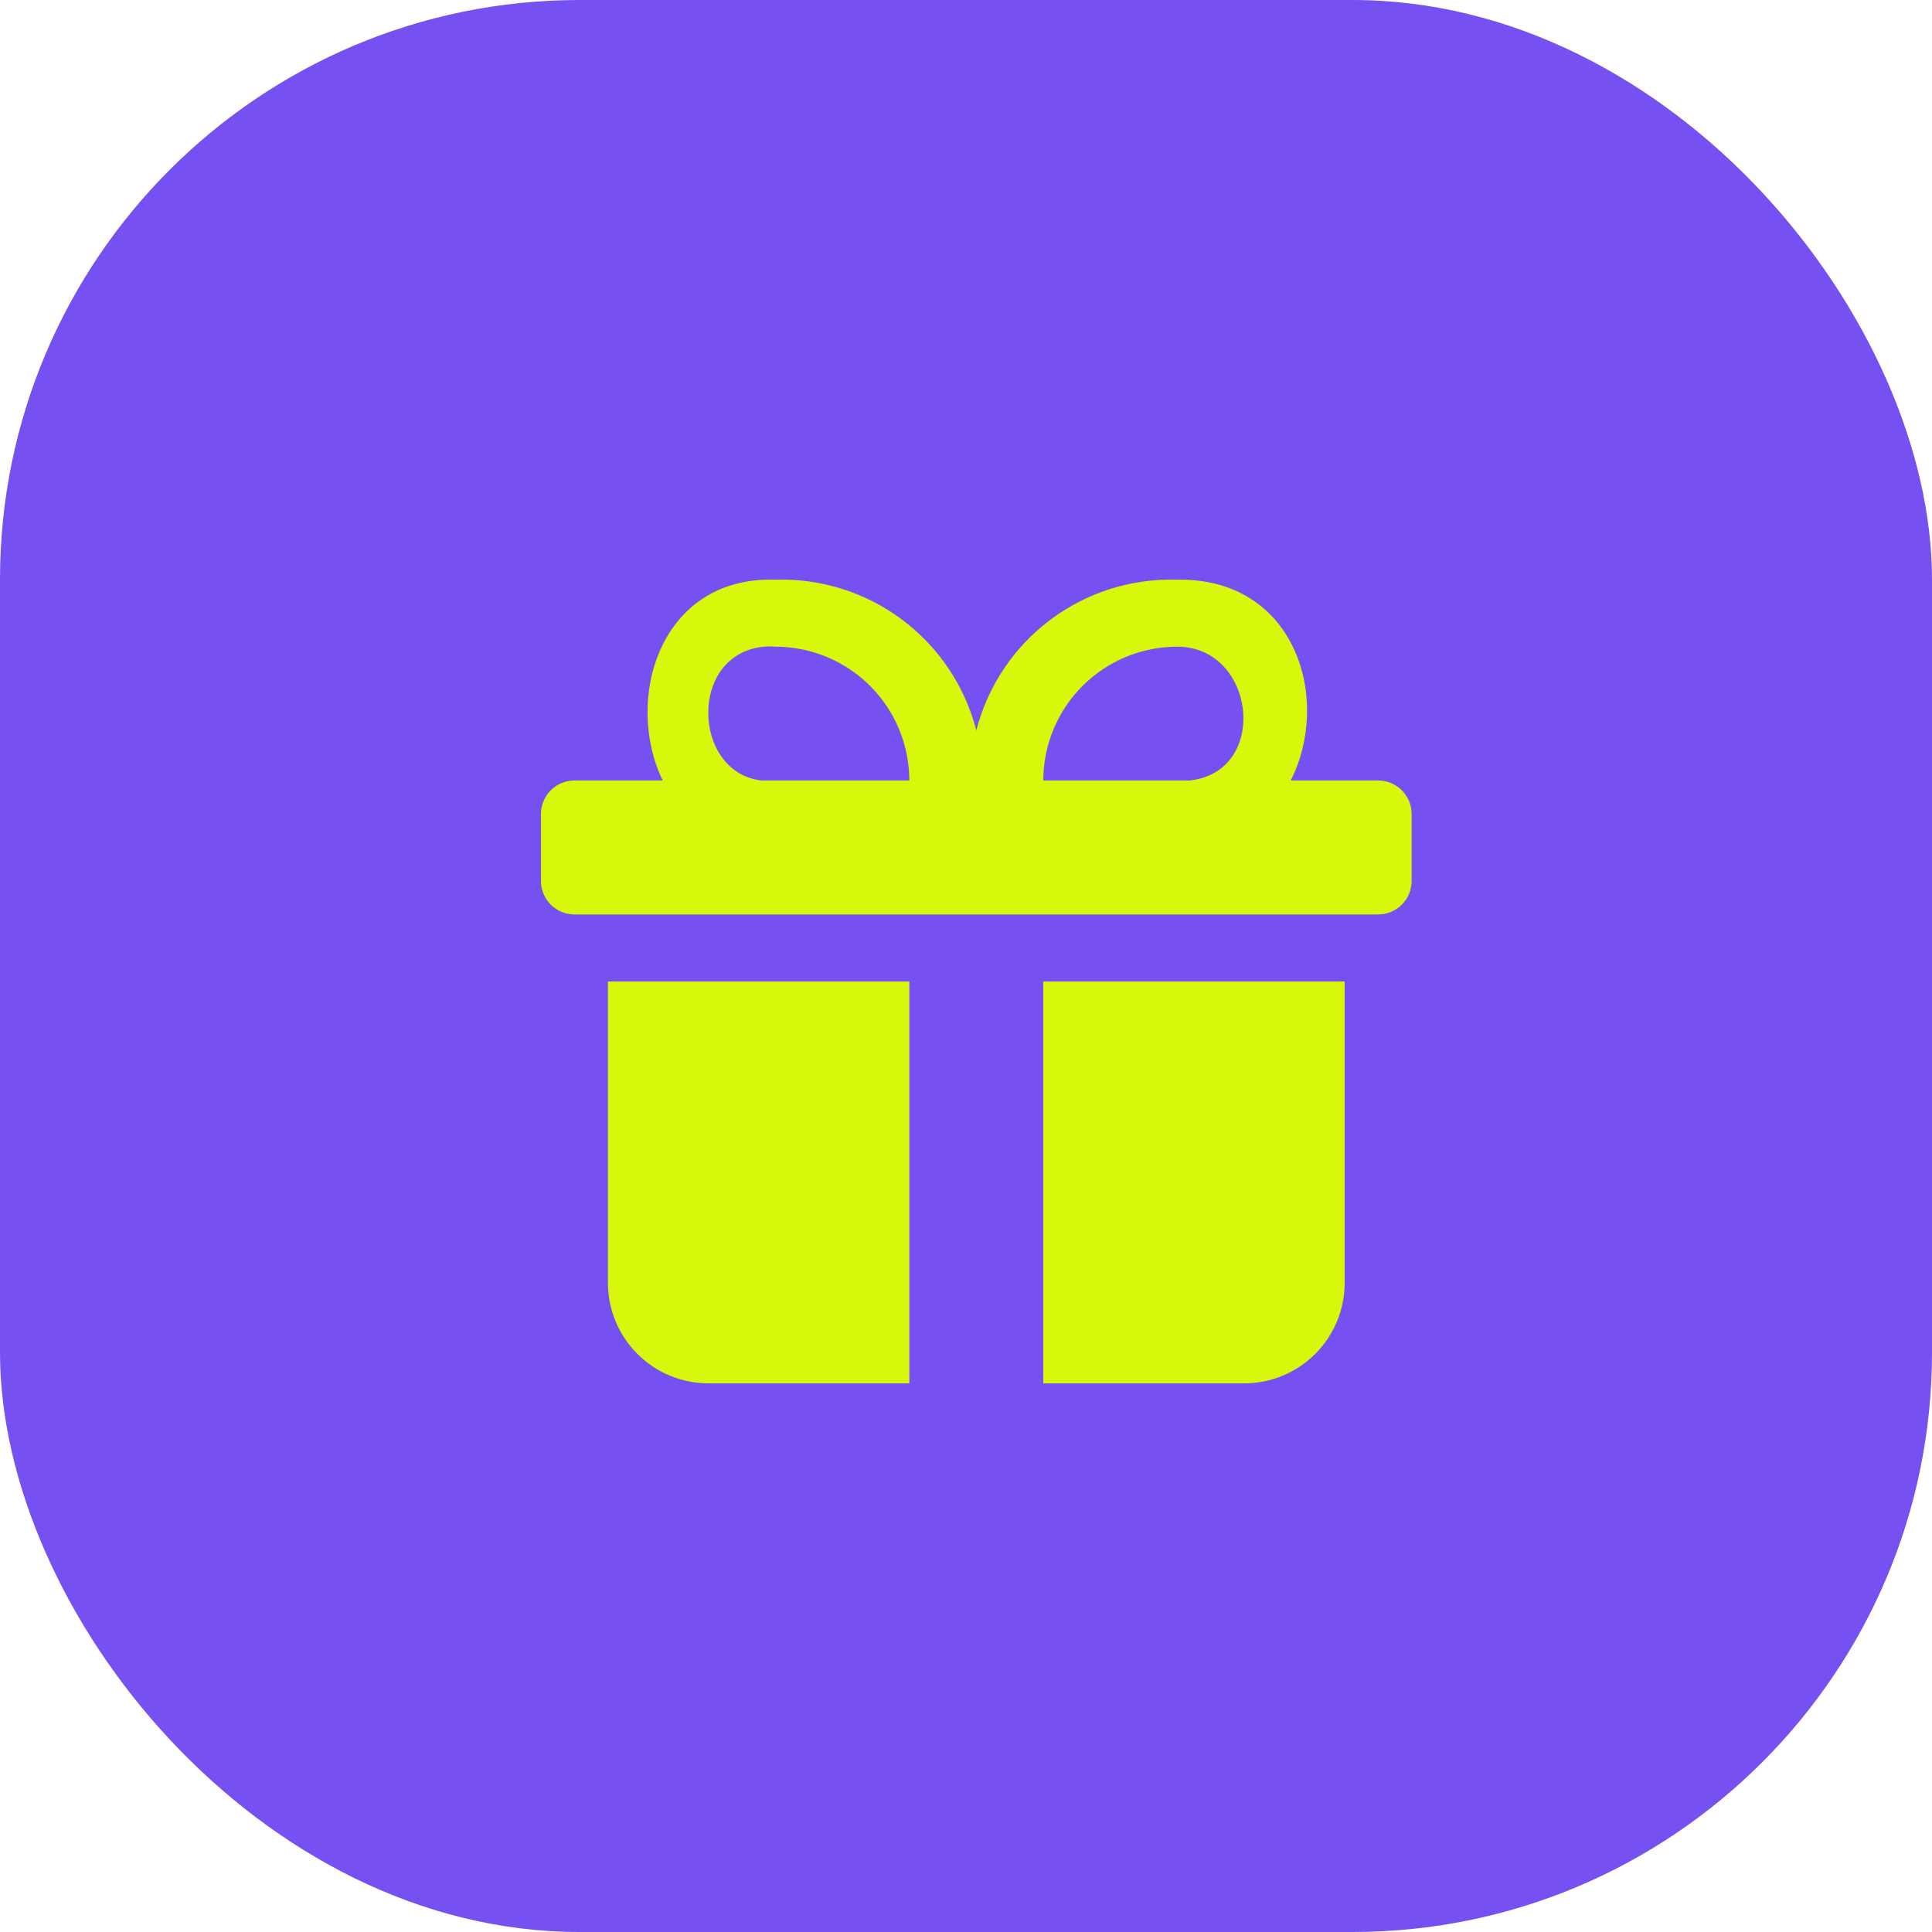<?xml version="1.0" encoding="UTF-8"?> <svg xmlns="http://www.w3.org/2000/svg" width="50" height="50" viewBox="0 0 50 50" fill="none"><rect width="50" height="50" rx="15" fill="#7650F1"></rect><path d="M30.467 15.003C29.286 14.965 28.127 15.331 27.182 16.04C26.237 16.749 25.561 17.759 25.267 18.903C24.972 17.759 24.296 16.749 23.351 16.04C22.406 15.331 21.247 14.965 20.067 15.003C17.064 14.907 16.141 18.114 17.151 20.199H14.867C14.637 20.199 14.416 20.29 14.254 20.453C14.091 20.616 14 20.836 14 21.066V22.799C14 23.029 14.091 23.249 14.254 23.412C14.416 23.575 14.637 23.666 14.867 23.666H35.667C35.897 23.666 36.117 23.575 36.279 23.412C36.442 23.249 36.533 23.029 36.533 22.799V21.066C36.533 20.836 36.442 20.616 36.279 20.453C36.117 20.29 35.897 20.199 35.667 20.199H33.403C34.453 18.145 33.573 15.001 30.536 15.001L30.467 15.003ZM30.784 20.199H27C27.001 19.28 27.367 18.399 28.017 17.75C28.667 17.101 29.548 16.736 30.467 16.736C32.503 16.736 32.864 19.981 30.784 20.199ZM23.533 20.199H19.706C17.912 19.996 17.806 16.916 19.776 16.736C19.872 16.728 19.97 16.728 20.067 16.736C20.985 16.736 21.867 17.101 22.517 17.75C23.167 18.399 23.532 19.28 23.533 20.199ZM15.733 25.401V33.201C15.733 33.89 16.007 34.552 16.495 35.039C16.983 35.527 17.644 35.801 18.333 35.801H23.533V25.401H15.733ZM27 25.401V35.801H32.2C32.89 35.801 33.551 35.527 34.038 35.039C34.526 34.552 34.8 33.89 34.8 33.201V25.401H27Z" fill="#D7F80A"></path></svg> 